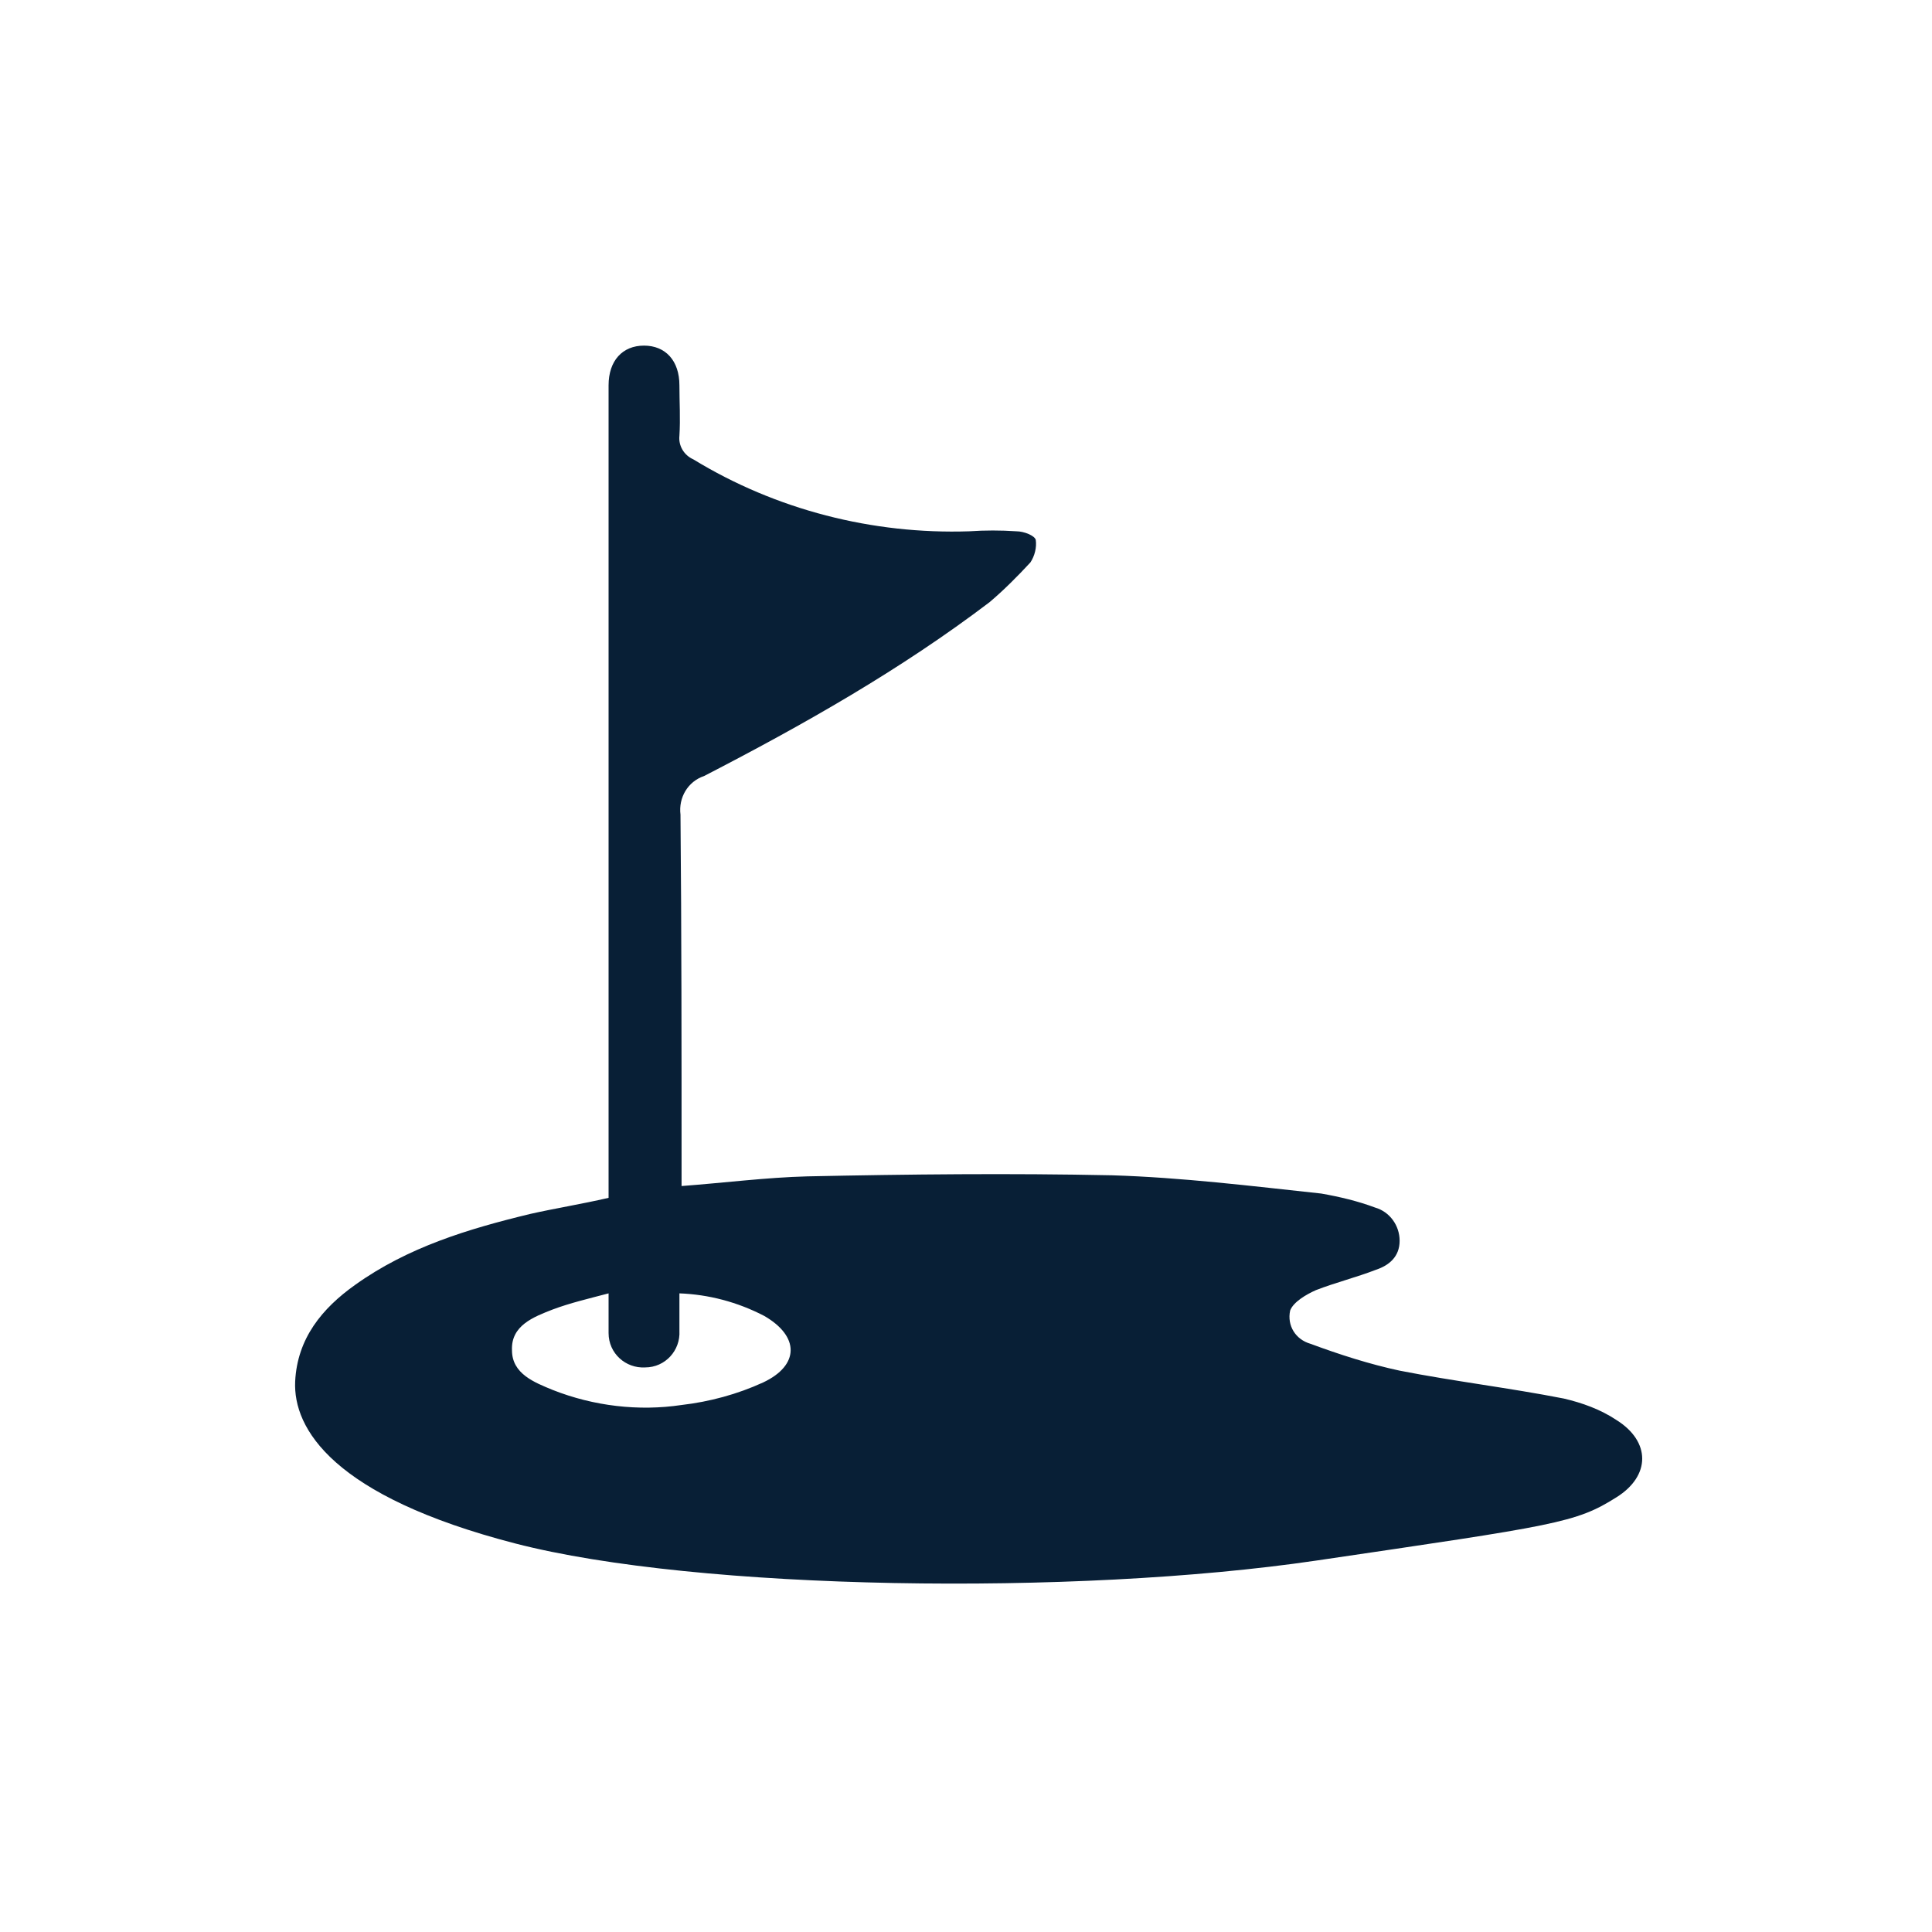 <svg xmlns="http://www.w3.org/2000/svg" xmlns:xlink="http://www.w3.org/1999/xlink" id="Capa_1" x="0px" y="0px" viewBox="0 0 180 180" style="enable-background:new 0 0 180 180;" xml:space="preserve"><style type="text/css">	.st0{fill:#081F36;}</style><path id="Golf_2" class="st0" d="M56.7,111.6c0-6.6,0-13.1,0-19.7c0-18.7,0-37.3,0-56c0-2.3,1.3-3.7,3.3-3.7c2,0,3.3,1.4,3.3,3.7  c0,1.6,0.1,3.1,0,4.7c-0.1,0.9,0.4,1.8,1.3,2.2c7.7,4.7,16.7,7,25.7,6.7c1.5-0.1,2.9-0.1,4.4,0c0.7,0,1.7,0.4,1.8,0.8  c0.1,0.7-0.1,1.5-0.5,2.1c-1.2,1.3-2.5,2.6-3.8,3.7c-8.3,6.3-17.3,11.4-26.6,16.2c-1.5,0.5-2.4,2-2.2,3.6c0.1,11,0.1,22,0.1,32.9  v1.7c4-0.3,7.9-0.8,11.7-0.9c9.5-0.2,18.9-0.3,28.4-0.1c6.5,0.2,13,1,19.5,1.7c1.7,0.3,3.4,0.7,5,1.3c1.4,0.4,2.3,1.7,2.3,3.1  c0,1.5-1,2.3-2.2,2.7c-1.8,0.7-3.8,1.2-5.6,1.9c-0.9,0.4-2.1,1.1-2.4,1.9c-0.3,1.4,0.5,2.7,1.9,3.1c2.7,1,5.5,1.9,8.3,2.5  c5.1,1,10.2,1.6,15.3,2.6c1.7,0.4,3.4,1,4.9,2c3.2,2,3.2,5.2,0,7.2c-3.8,2.4-5.6,2.6-28,5.9s-57.6,2.8-74.6-1.6  s-20.7-10.7-20.5-15.1c0.2-4,2.5-6.8,5.6-9c4.9-3.5,10.5-5.2,16.3-6.6C51.6,112.6,54.1,112.2,56.7,111.6 M56.7,120.5  c-1.9,0.5-3.6,0.9-5.2,1.5c-1.8,0.7-3.9,1.5-3.8,3.8c0,2.2,2.1,3,3.8,3.7c3.8,1.5,8,2,12,1.4c2.6-0.3,5.2-1,7.6-2.1  c3.4-1.6,3.4-4.3,0.1-6.2c-2.5-1.3-5.2-2-7.9-2.1c0,1.2,0,2.4,0,3.5c0.1,1.8-1.3,3.4-3.2,3.4c-1.8,0.1-3.4-1.3-3.4-3.2  c0-0.1,0-0.2,0-0.3C56.7,123,56.7,122,56.7,120.5"></path></svg>